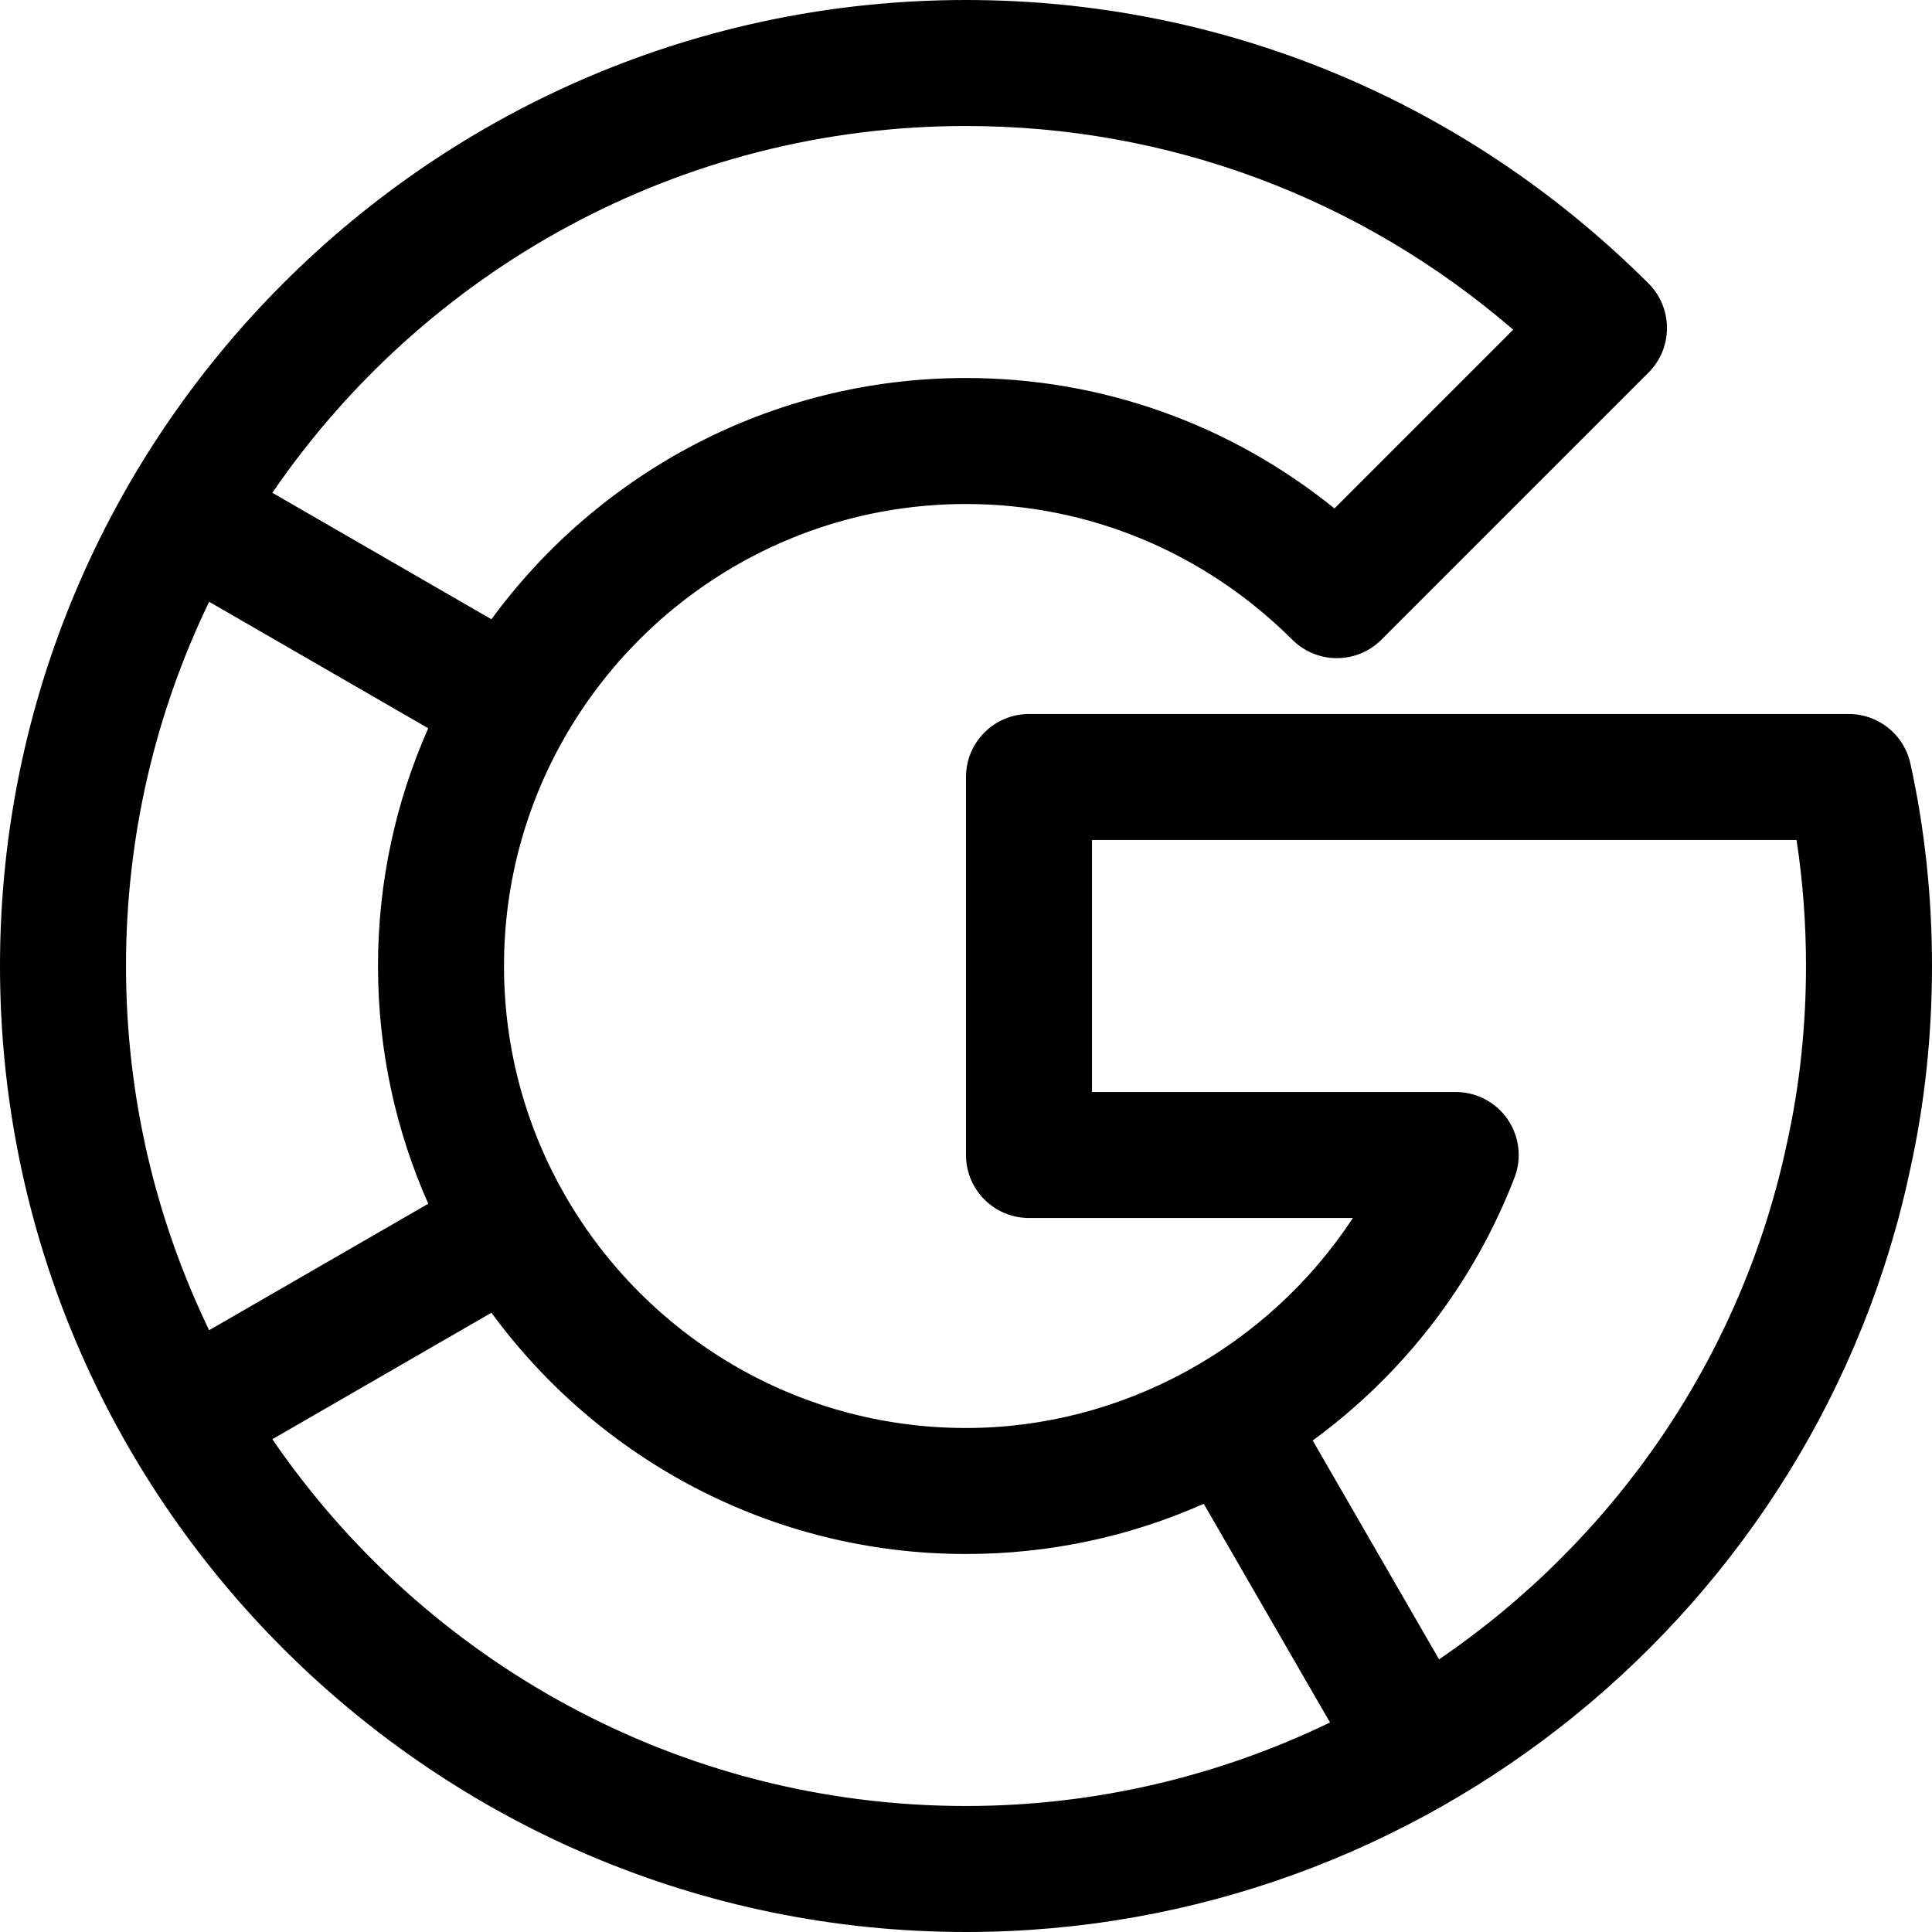<?xml version="1.0" encoding="UTF-8"?> <!-- Generator: Adobe Illustrator 19.0.0, SVG Export Plug-In . SVG Version: 6.00 Build 0) --> <svg xmlns="http://www.w3.org/2000/svg" xmlns:xlink="http://www.w3.org/1999/xlink" id="Layer_1" x="0px" y="0px" viewBox="0 0 512 512" style="enable-background:new 0 0 512 512;" xml:space="preserve"> <g> <g> <path d="M506.266,202.315c-1.688-7.65-8.469-13.097-16.304-13.097H272.696c-9.22,0-16.696,7.475-16.696,16.696v100.174 c0,9.22,7.475,16.696,16.696,16.696h85.829c-22.343,34.05-60.964,55.652-102.525,55.652c-45.166,0-84.694-24.586-105.915-61.075 c-0.03-0.053-0.052-0.109-0.083-0.163c-0.048-0.082-0.105-0.156-0.152-0.236C139.494,299,133.565,278.18,133.565,256 c0-22.131,5.902-42.908,16.215-60.841c0.073-0.12,0.151-0.234,0.223-0.356c0.031-0.053,0.053-0.109,0.083-0.162 c21.22-36.489,60.748-61.075,105.914-61.075c32.474,0,63.195,12.779,86.502,35.985c6.525,6.496,17.075,6.485,23.584-0.026 l70.79-70.79c6.522-6.521,6.518-17.11-0.015-23.627C388.304,26.674,324.074,0,256,0C114.869,0,0,114.832,0,256 c0,141.704,115.436,256,256,256c121.63,0,225.749-85.931,250.281-202.389C510.076,292.392,512,274.354,512,256 C512,237.619,510.071,219.557,506.266,202.315z M256,33.391c53.609,0,104.499,19.055,145.016,53.982l-47.369,47.37 c-27.726-22.398-61.834-34.569-97.647-34.569c-51.586,0-97.389,25.204-125.766,63.937l-58.056-33.519 C112.309,71.95,179.733,33.391,256,33.391z M33.391,256c0-34.562,7.918-67.309,22.035-96.523l58.066,33.525 c-8.555,19.273-13.319,40.588-13.319,62.998s4.764,43.725,13.318,62.999l-58.066,33.525C41.309,323.309,33.391,290.562,33.391,256 z M256,478.609c-76.267,0-143.691-38.559-183.822-97.2l58.056-33.519c28.377,38.733,74.18,63.937,125.766,63.937 c21.936,0,43.294-4.55,63.006-13.306l33.461,57.957C323.043,470.693,290.225,478.609,256,478.609z M473.659,302.488 c-0.012,0.055-0.023,0.109-0.036,0.163c-12.031,57.22-46.14,105.632-92.255,137.102l-33.488-58.003 c24.211-17.721,42.672-41.719,53.472-69.642c1.986-5.136,1.312-10.92-1.801-15.461c-3.113-4.542-8.265-7.257-13.772-7.257h-96.388 v-66.783h186.711c1.666,10.863,2.507,22.045,2.507,33.391C478.609,271.966,476.944,287.606,473.659,302.488z"></path> </g> </g> <g> </g> <g> </g> <g> </g> <g> </g> <g> </g> <g> </g> <g> </g> <g> </g> <g> </g> <g> </g> <g> </g> <g> </g> <g> </g> <g> </g> <g> </g> </svg> 